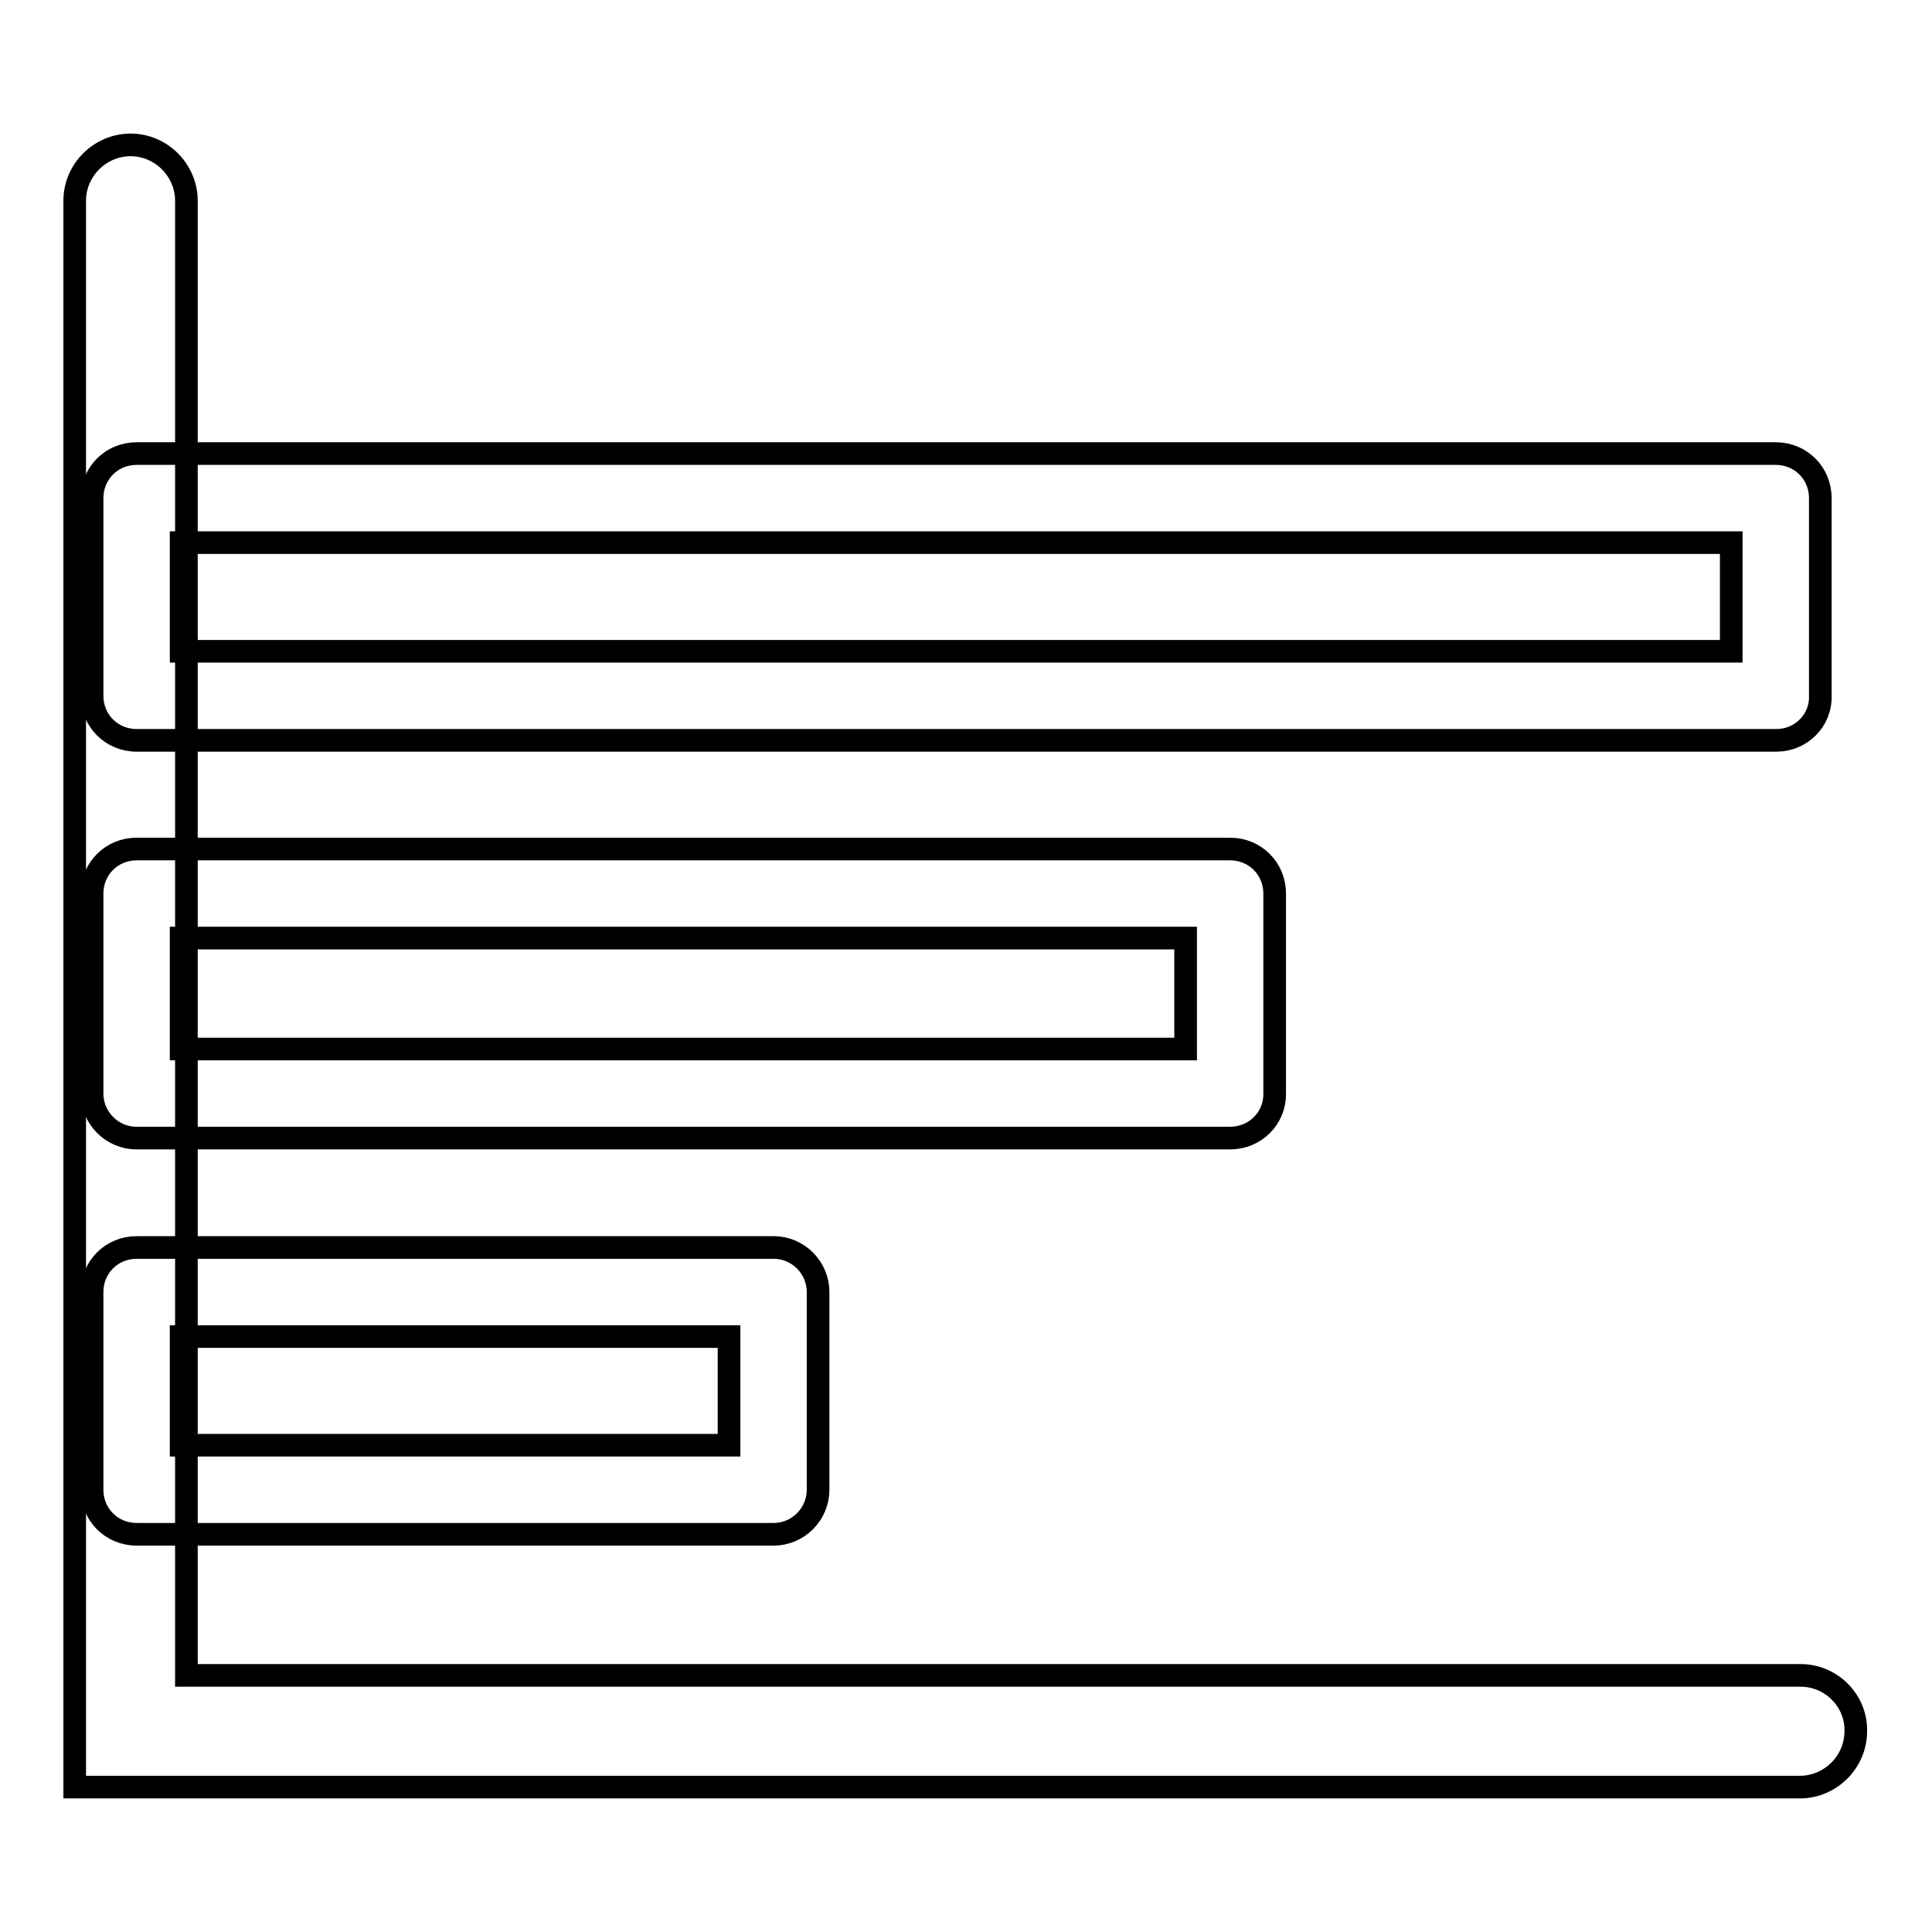<?xml version="1.0" encoding="utf-8"?>
<!-- Svg Vector Icons : http://www.onlinewebfonts.com/icon -->
<!DOCTYPE svg PUBLIC "-//W3C//DTD SVG 1.1//EN" "http://www.w3.org/Graphics/SVG/1.1/DTD/svg11.dtd">
<svg version="1.1" xmlns="http://www.w3.org/2000/svg" xmlns:xlink="http://www.w3.org/1999/xlink" x="0px" y="0px" viewBox="0 0 256 256" enable-background="new 0 0 256 256" xml:space="preserve">
<g><g><path stroke-width="3" fill-opacity="0" stroke="#000000"  d="M238.6,222H24.7V26.6c0-4-3.3-7.4-7.4-7.4c-4,0-7.4,3.3-7.4,7.4v210.2h228.6c4,0,7.4-3.3,7.4-7.4C246,225.4,242.7,222,238.6,222z"/><path stroke-width="3" fill-opacity="0" stroke="#000000"  d="M235.4,98.1H18.1c-3.3,0-5.9-2.6-5.9-5.9V66c0-3.3,2.6-5.9,5.9-5.9h217.2c3.3,0,5.9,2.6,5.9,5.9v26.2C241.3,95.5,238.6,98.1,235.4,98.1z M24,86.3h205.4V71.9H24V86.3z"/><path stroke-width="3" fill-opacity="0" stroke="#000000"  d="M163,150.8H18.1c-3.3,0-5.9-2.7-5.9-5.9v-26.5c0-3.3,2.6-5.9,5.9-5.9H163c3.3,0,5.9,2.6,5.9,5.9V145C168.9,148.2,166.3,150.8,163,150.8z M24,139h133.1v-14.7H24V139z"/><path stroke-width="3" fill-opacity="0" stroke="#000000"  d="M102.5,203.3H18.1c-3.3,0-5.9-2.6-5.9-5.9v-26.2c0-3.3,2.6-5.9,5.9-5.9h84.4c3.3,0,5.9,2.7,5.9,5.9v26.2C108.4,200.6,105.8,203.3,102.5,203.3z M24,191.5h72.6v-14.4H24V191.5z"/></g></g>
</svg>